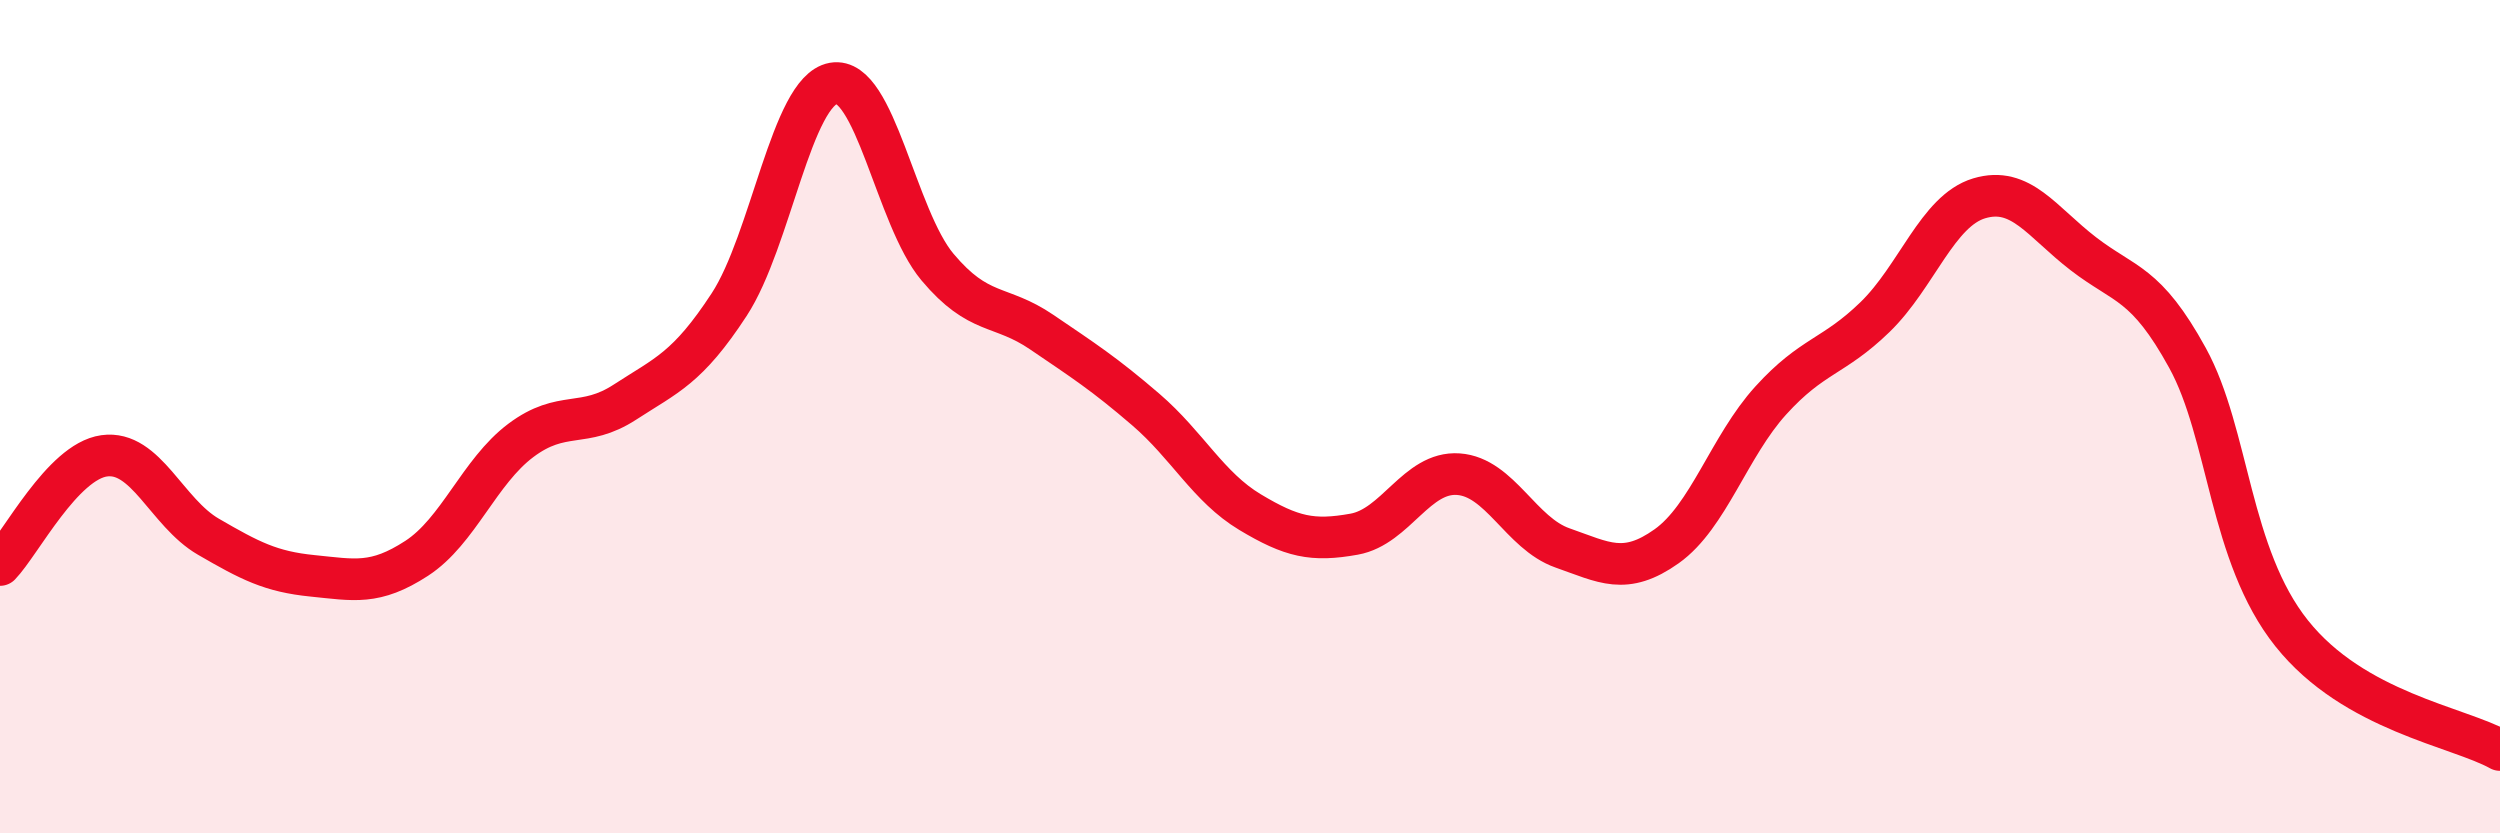 
    <svg width="60" height="20" viewBox="0 0 60 20" xmlns="http://www.w3.org/2000/svg">
      <path
        d="M 0,13.56 C 0.5,13.04 1.5,11.08 2.5,10.94 C 3.5,10.8 4,12.3 5,12.88 C 6,13.46 6.5,13.72 7.5,13.82 C 8.5,13.92 9,14.05 10,13.4 C 11,12.75 11.5,11.32 12.5,10.57 C 13.5,9.82 14,10.3 15,9.65 C 16,9 16.5,8.84 17.5,7.31 C 18.5,5.78 19,2.18 20,2 C 21,1.82 21.5,5.22 22.5,6.41 C 23.5,7.6 24,7.29 25,7.97 C 26,8.65 26.5,8.97 27.5,9.83 C 28.5,10.69 29,11.69 30,12.29 C 31,12.89 31.5,13 32.5,12.82 C 33.5,12.64 34,11.31 35,11.38 C 36,11.45 36.5,12.8 37.5,13.15 C 38.5,13.5 39,13.82 40,13.11 C 41,12.4 41.5,10.71 42.5,9.61 C 43.5,8.51 44,8.58 45,7.61 C 46,6.64 46.5,5.06 47.5,4.76 C 48.5,4.46 49,5.32 50,6.09 C 51,6.86 51.5,6.77 52.5,8.59 C 53.5,10.41 53.5,13.32 55,15.2 C 56.5,17.08 59,17.44 60,18L60 20L0 20Z"
        fill="#EB0A25"
        opacity="0.1"
        stroke-linecap="round"
        stroke-linejoin="round"
      />
      <path
        d="M 0,13.56 C 0.5,13.04 1.5,11.08 2.5,10.94 C 3.5,10.8 4,12.3 5,12.88 C 6,13.46 6.5,13.72 7.5,13.82 C 8.5,13.92 9,14.05 10,13.4 C 11,12.75 11.5,11.32 12.5,10.57 C 13.5,9.82 14,10.3 15,9.65 C 16,9 16.5,8.84 17.5,7.31 C 18.5,5.78 19,2.18 20,2 C 21,1.82 21.5,5.22 22.5,6.41 C 23.5,7.6 24,7.29 25,7.97 C 26,8.65 26.5,8.97 27.5,9.83 C 28.5,10.69 29,11.69 30,12.29 C 31,12.89 31.5,13 32.5,12.82 C 33.5,12.64 34,11.31 35,11.38 C 36,11.45 36.5,12.8 37.5,13.15 C 38.5,13.5 39,13.82 40,13.11 C 41,12.4 41.5,10.71 42.5,9.61 C 43.5,8.51 44,8.58 45,7.61 C 46,6.64 46.5,5.06 47.5,4.76 C 48.5,4.46 49,5.32 50,6.09 C 51,6.86 51.5,6.77 52.5,8.59 C 53.5,10.41 53.5,13.32 55,15.2 C 56.5,17.08 59,17.44 60,18"
        stroke="#EB0A25"
        stroke-width="1"
        fill="none"
        stroke-linecap="round"
        stroke-linejoin="round"
      />
    </svg>
  